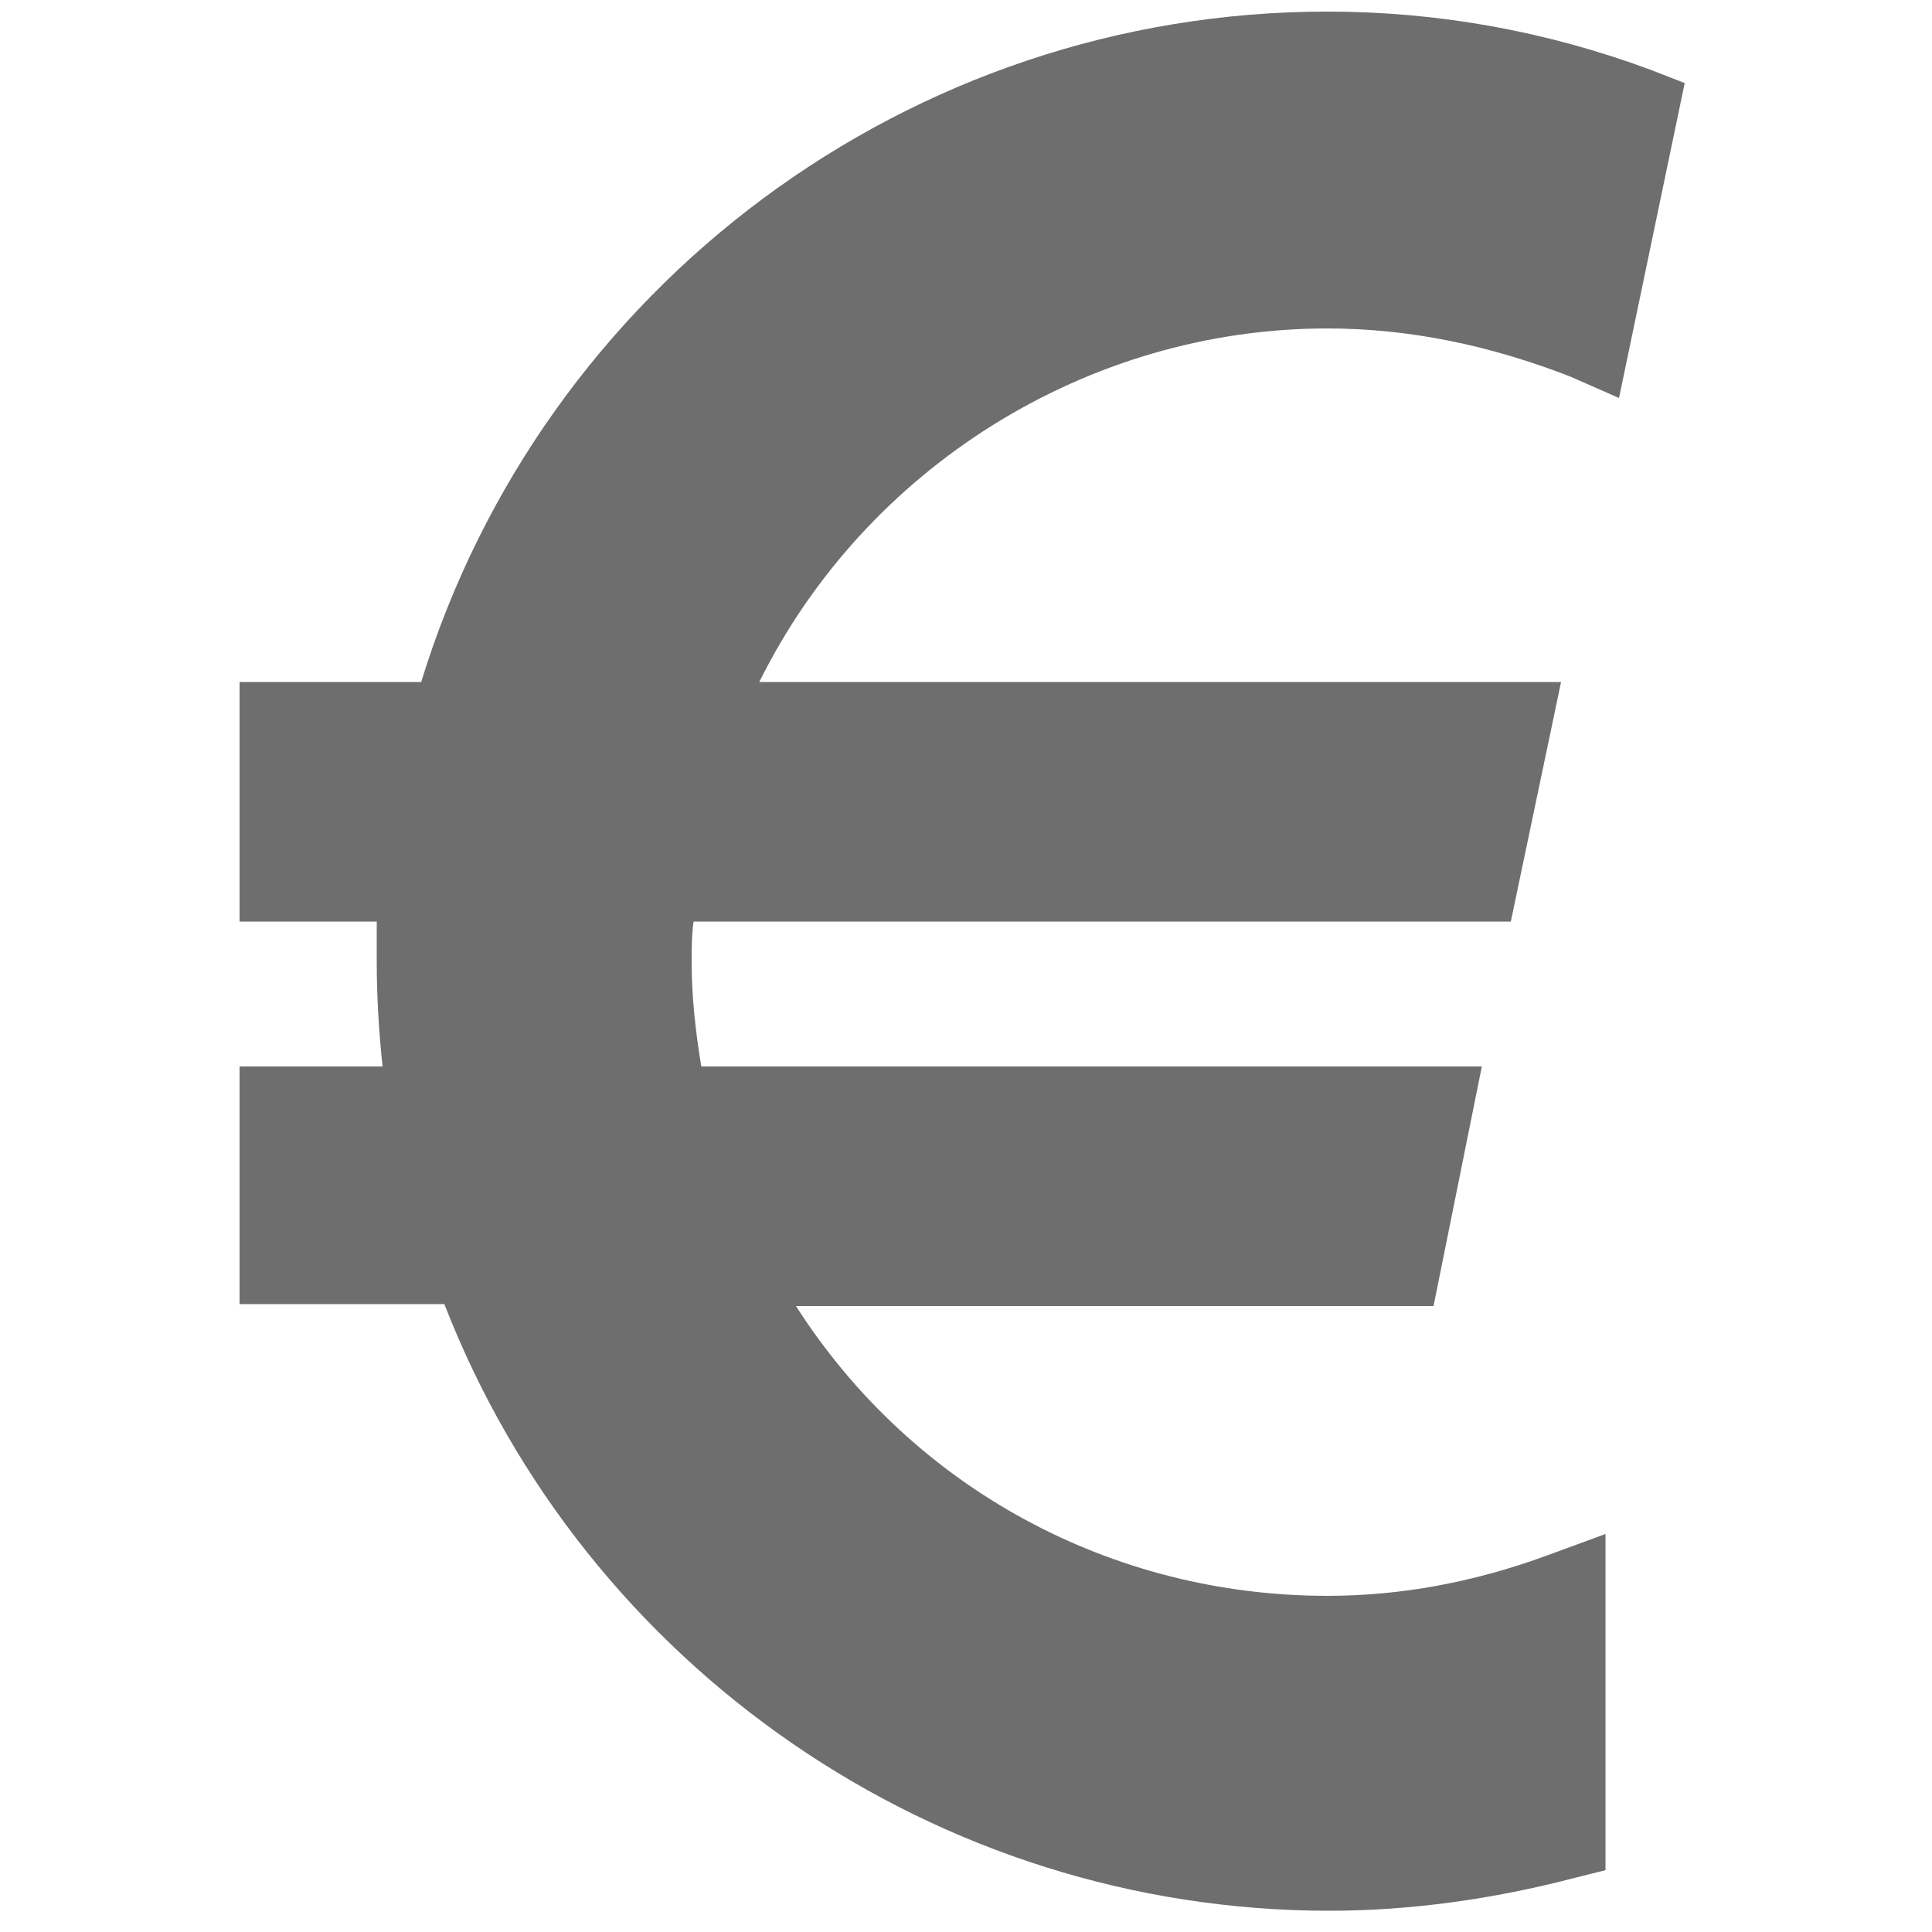 <?xml version="1.0" encoding="utf-8"?>
<!-- Generator: Adobe Illustrator 25.4.1, SVG Export Plug-In . SVG Version: 6.00 Build 0)  -->
<svg version="1.1" id="Ebene_1" xmlns="http://www.w3.org/2000/svg" xmlns:xlink="http://www.w3.org/1999/xlink" x="0px" y="0px"
	 viewBox="0 0 100 100" style="enable-background:new 0 0 100 100;" xml:space="preserve">
<style type="text/css">
	.st0{fill:#6E6E6E;}
</style>
<g>
	<path class="st0" d="M83.8,20.6l-2.5-1.1C77.2,17.9,73,17,68.7,17c-12.4,0-23.9,7.2-29.4,18.3h41.5l-2.6,12.4H35.9
		c-0.1,0.7-0.1,1.4-0.1,2.1c0,1.8,0.2,3.6,0.5,5.4h40.4l-2.5,12.4h-33c6,9.4,16.3,15,27.5,15c3.8,0,7.6-0.7,11.4-2.1l3-1.1v17.4
		l-1.6,0.4c-4.2,1.1-8.5,1.7-12.7,1.7c-20.3,0-38.5-12.6-45.8-31.4H12.4V55.2h7.4c-0.2-1.9-0.3-3.7-0.3-5.4c0-0.7,0-1.4,0-2.1h-7.1
		V35.3h9.4C28.1,14.8,47.1,0.6,68.7,0.6c5.7,0,11.3,1,16.7,3l1.8,0.7L83.8,20.6z"/>
</g>
</svg>
